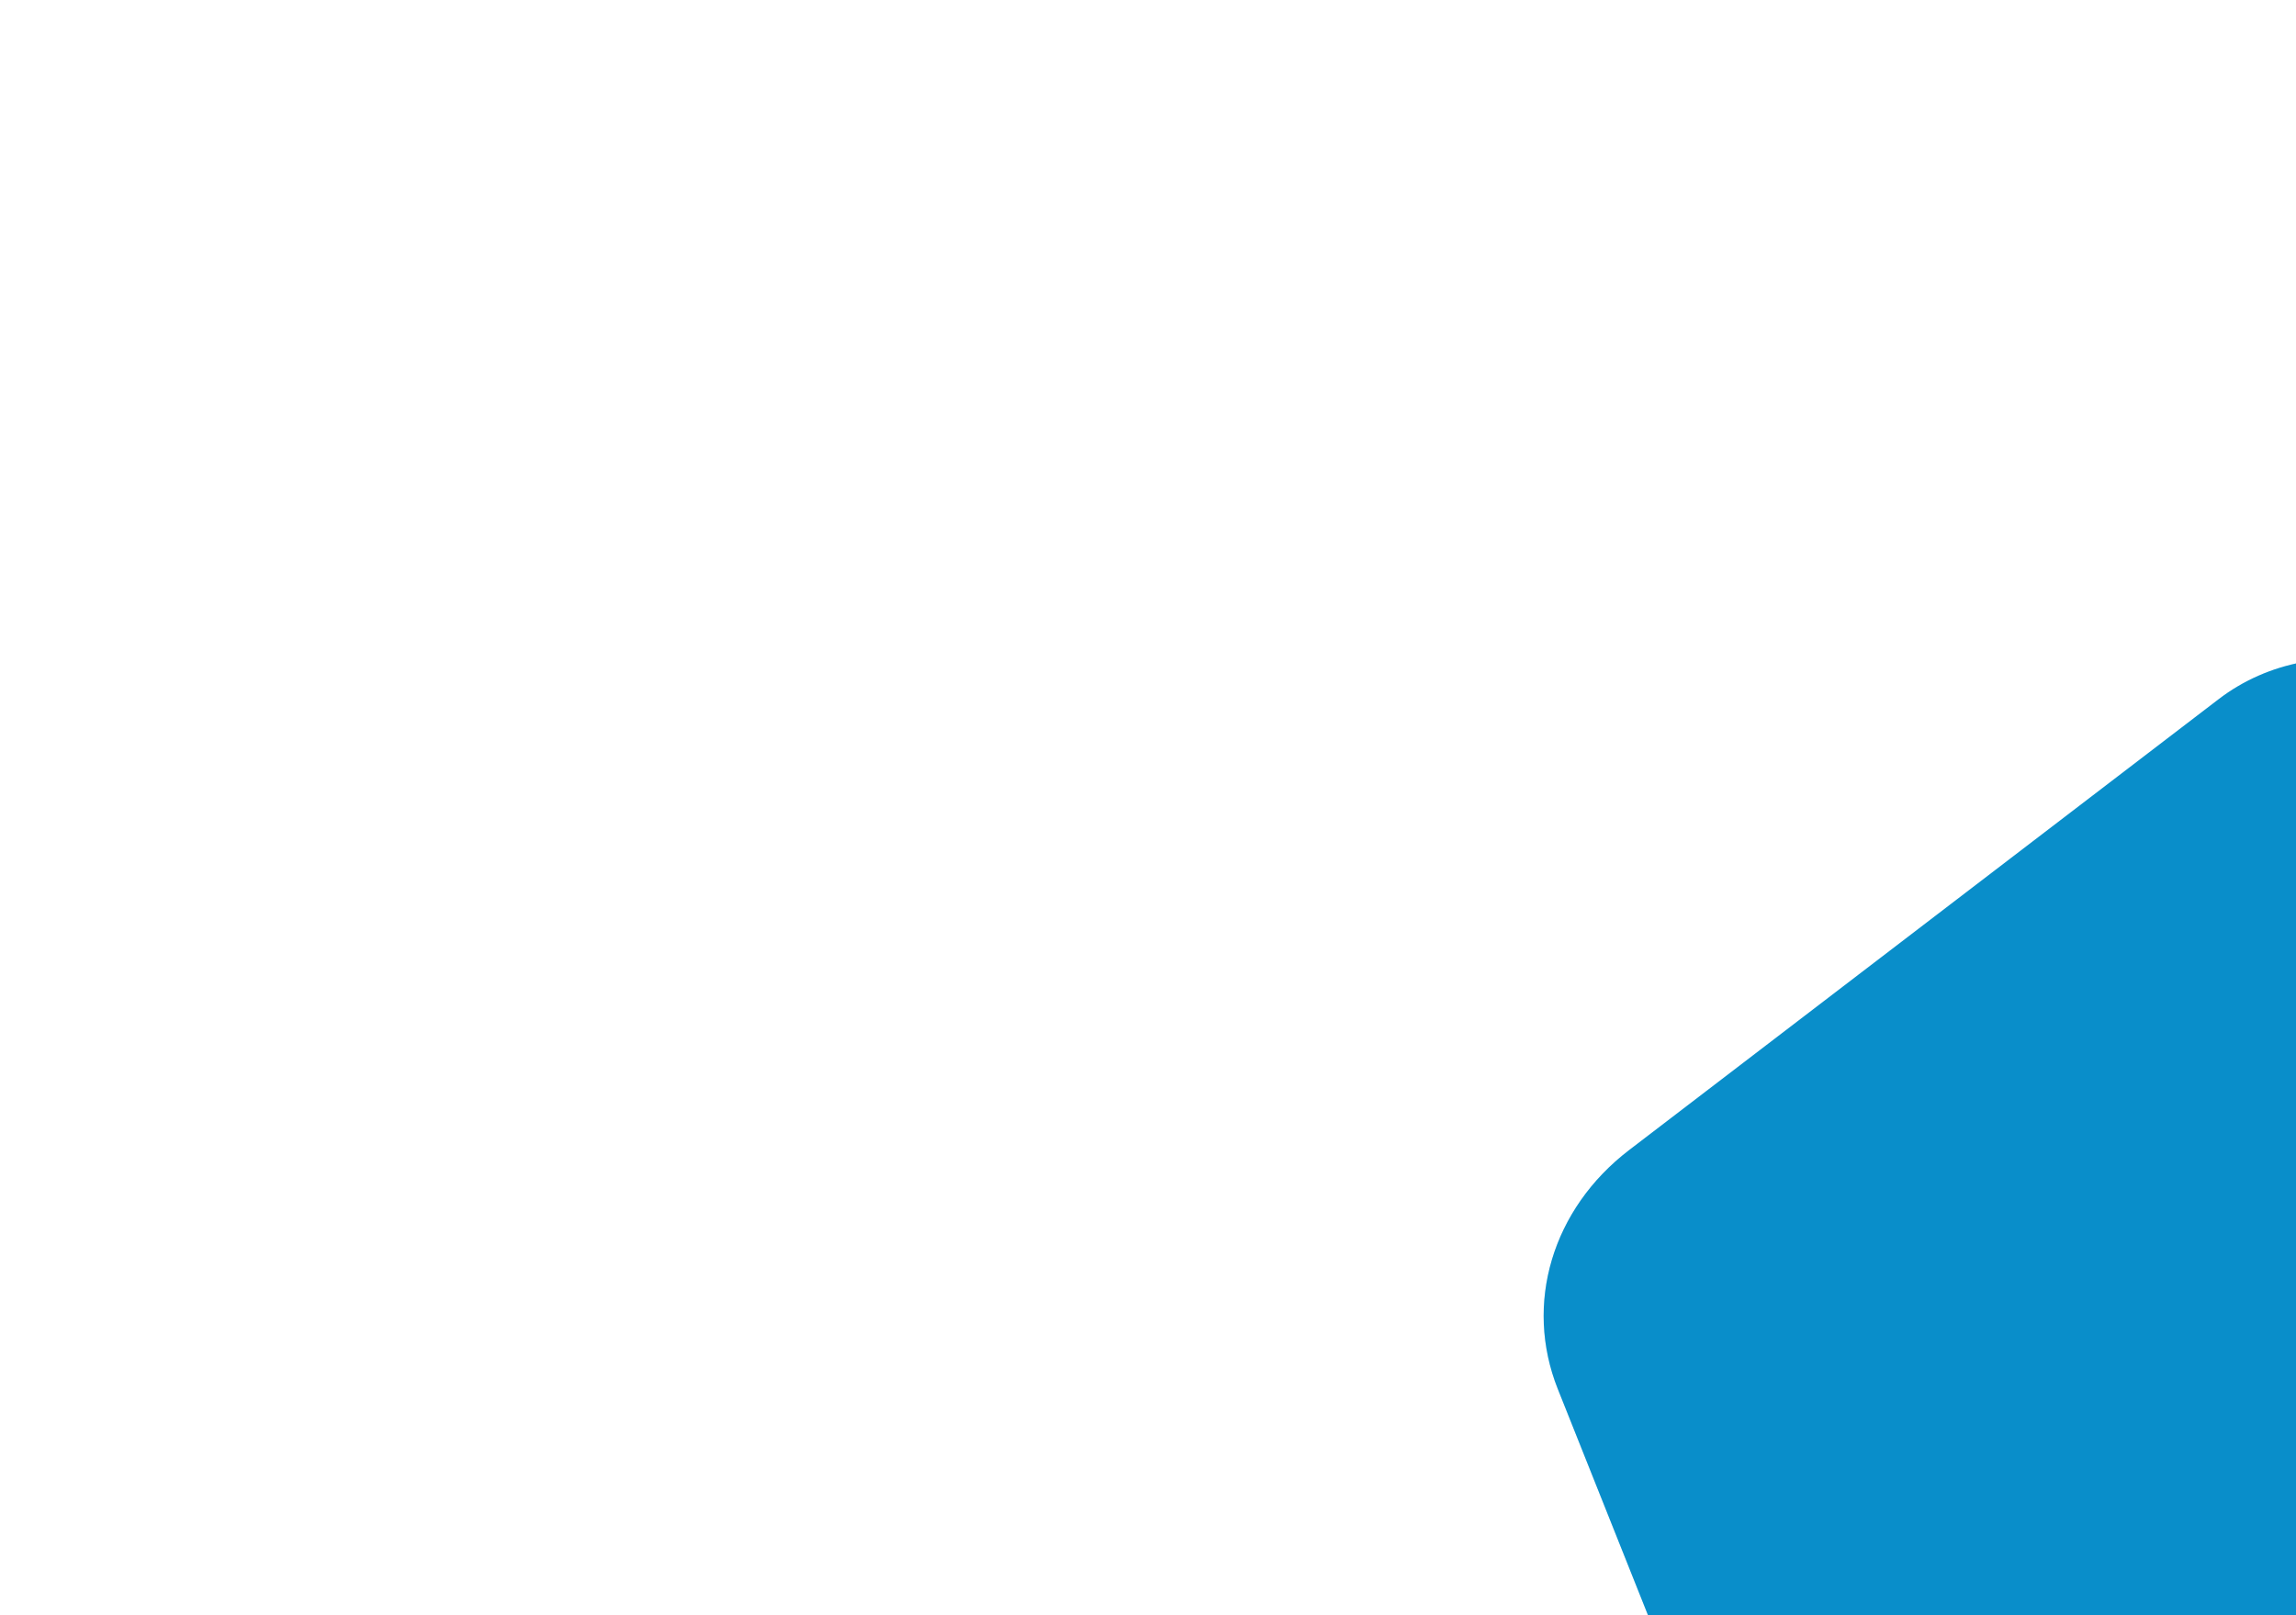 <?xml version="1.0" encoding="UTF-8"?>
<svg xmlns="http://www.w3.org/2000/svg" xmlns:xlink="http://www.w3.org/1999/xlink" width="754.967" height="531.274" viewBox="0 0 754.967 531.274">
  <defs>
    <style>
      .cls-1 {
        fill: #fff;
      }

      .cls-2 {
        fill: #07a6ed;
      }

      .cls-3 {
        fill: #102b3e;
      }

      .cls-4 {
        clip-path: url(#clip-path);
      }

      .cls-5 {
        opacity: 0.996;
      }

      .cls-6 {
        clip-path: url(#clip-path-2);
      }

      .cls-7 {
        clip-path: url(#clip-path-3);
      }

      .cls-8 {
        opacity: 0.2;
      }

      .cls-9 {
        clip-path: url(#clip-path-4);
      }
    </style>
    <clipPath id="clip-path">
      <rect id="Rectangle_1176" data-name="Rectangle 1176" class="cls-1" width="754.967" height="531.274" transform="translate(9154 -5866)"></rect>
    </clipPath>
    <clipPath id="clip-path-2">
      <path id="Path_955" data-name="Path 955" class="cls-2" d="M0,0,391.407,8.011l10.681,468.968L10.681,468.968Z" transform="translate(0 0)"></path>
    </clipPath>
    <clipPath id="clip-path-3">
      <rect id="Rectangle_1177" data-name="Rectangle 1177" class="cls-3" width="590.787" height="399.891" transform="translate(0 0)"></rect>
    </clipPath>
    <clipPath id="clip-path-4">
      <path id="Path_953" data-name="Path 953" class="cls-3" d="M0,0,391.407,8.011l10.681,468.968L10.681,468.968Z" transform="translate(0 0)"></path>
    </clipPath>
  </defs>
  <g id="Mask_Group_635" data-name="Mask Group 635" class="cls-4" transform="translate(-9154 5866)">
    <g id="Group_928" data-name="Group 928" class="cls-5" transform="translate(9624.016 -5598.484) rotate(-11)">
      <g id="Group_927" data-name="Group 927" class="cls-6" transform="translate(0 0)">
        <path id="Path_954" data-name="Path 954" class="cls-2" d="M39.192,115.281,257.752,6.7c37.294-18.527,85.292,3.255,92.522,41.989l42.34,226.819c5.478,29.344-9.373,57.954-37.483,72.211L137.422,458.137c-37.238,18.886-85.579-2.763-92.945-41.623L1.159,187.967c-5.615-29.623,9.5-58.512,38.033-72.686" transform="translate(4.154 5.966)"></path>
      </g>
    </g>
    <g id="Mask_Group_634" data-name="Mask Group 634" class="cls-7" transform="translate(9318.18 -5733.085)">
      <g id="Group_926" data-name="Group 926" class="cls-8" transform="translate(305.836 134.601) rotate(-11)">
        <g id="Group_925" data-name="Group 925" class="cls-9" transform="translate(0 0)">
          <path id="Path_952" data-name="Path 952" class="cls-3" d="M39.192,115.281,257.752,6.7c37.294-18.527,85.292,3.255,92.522,41.989l42.34,226.819c5.478,29.344-9.373,57.954-37.483,72.211L137.422,458.137c-37.238,18.886-85.579-2.763-92.945-41.623L1.159,187.967c-5.615-29.623,9.5-58.512,38.033-72.686" transform="translate(4.154 5.966)"></path>
        </g>
      </g>
    </g>
  </g>
</svg>
